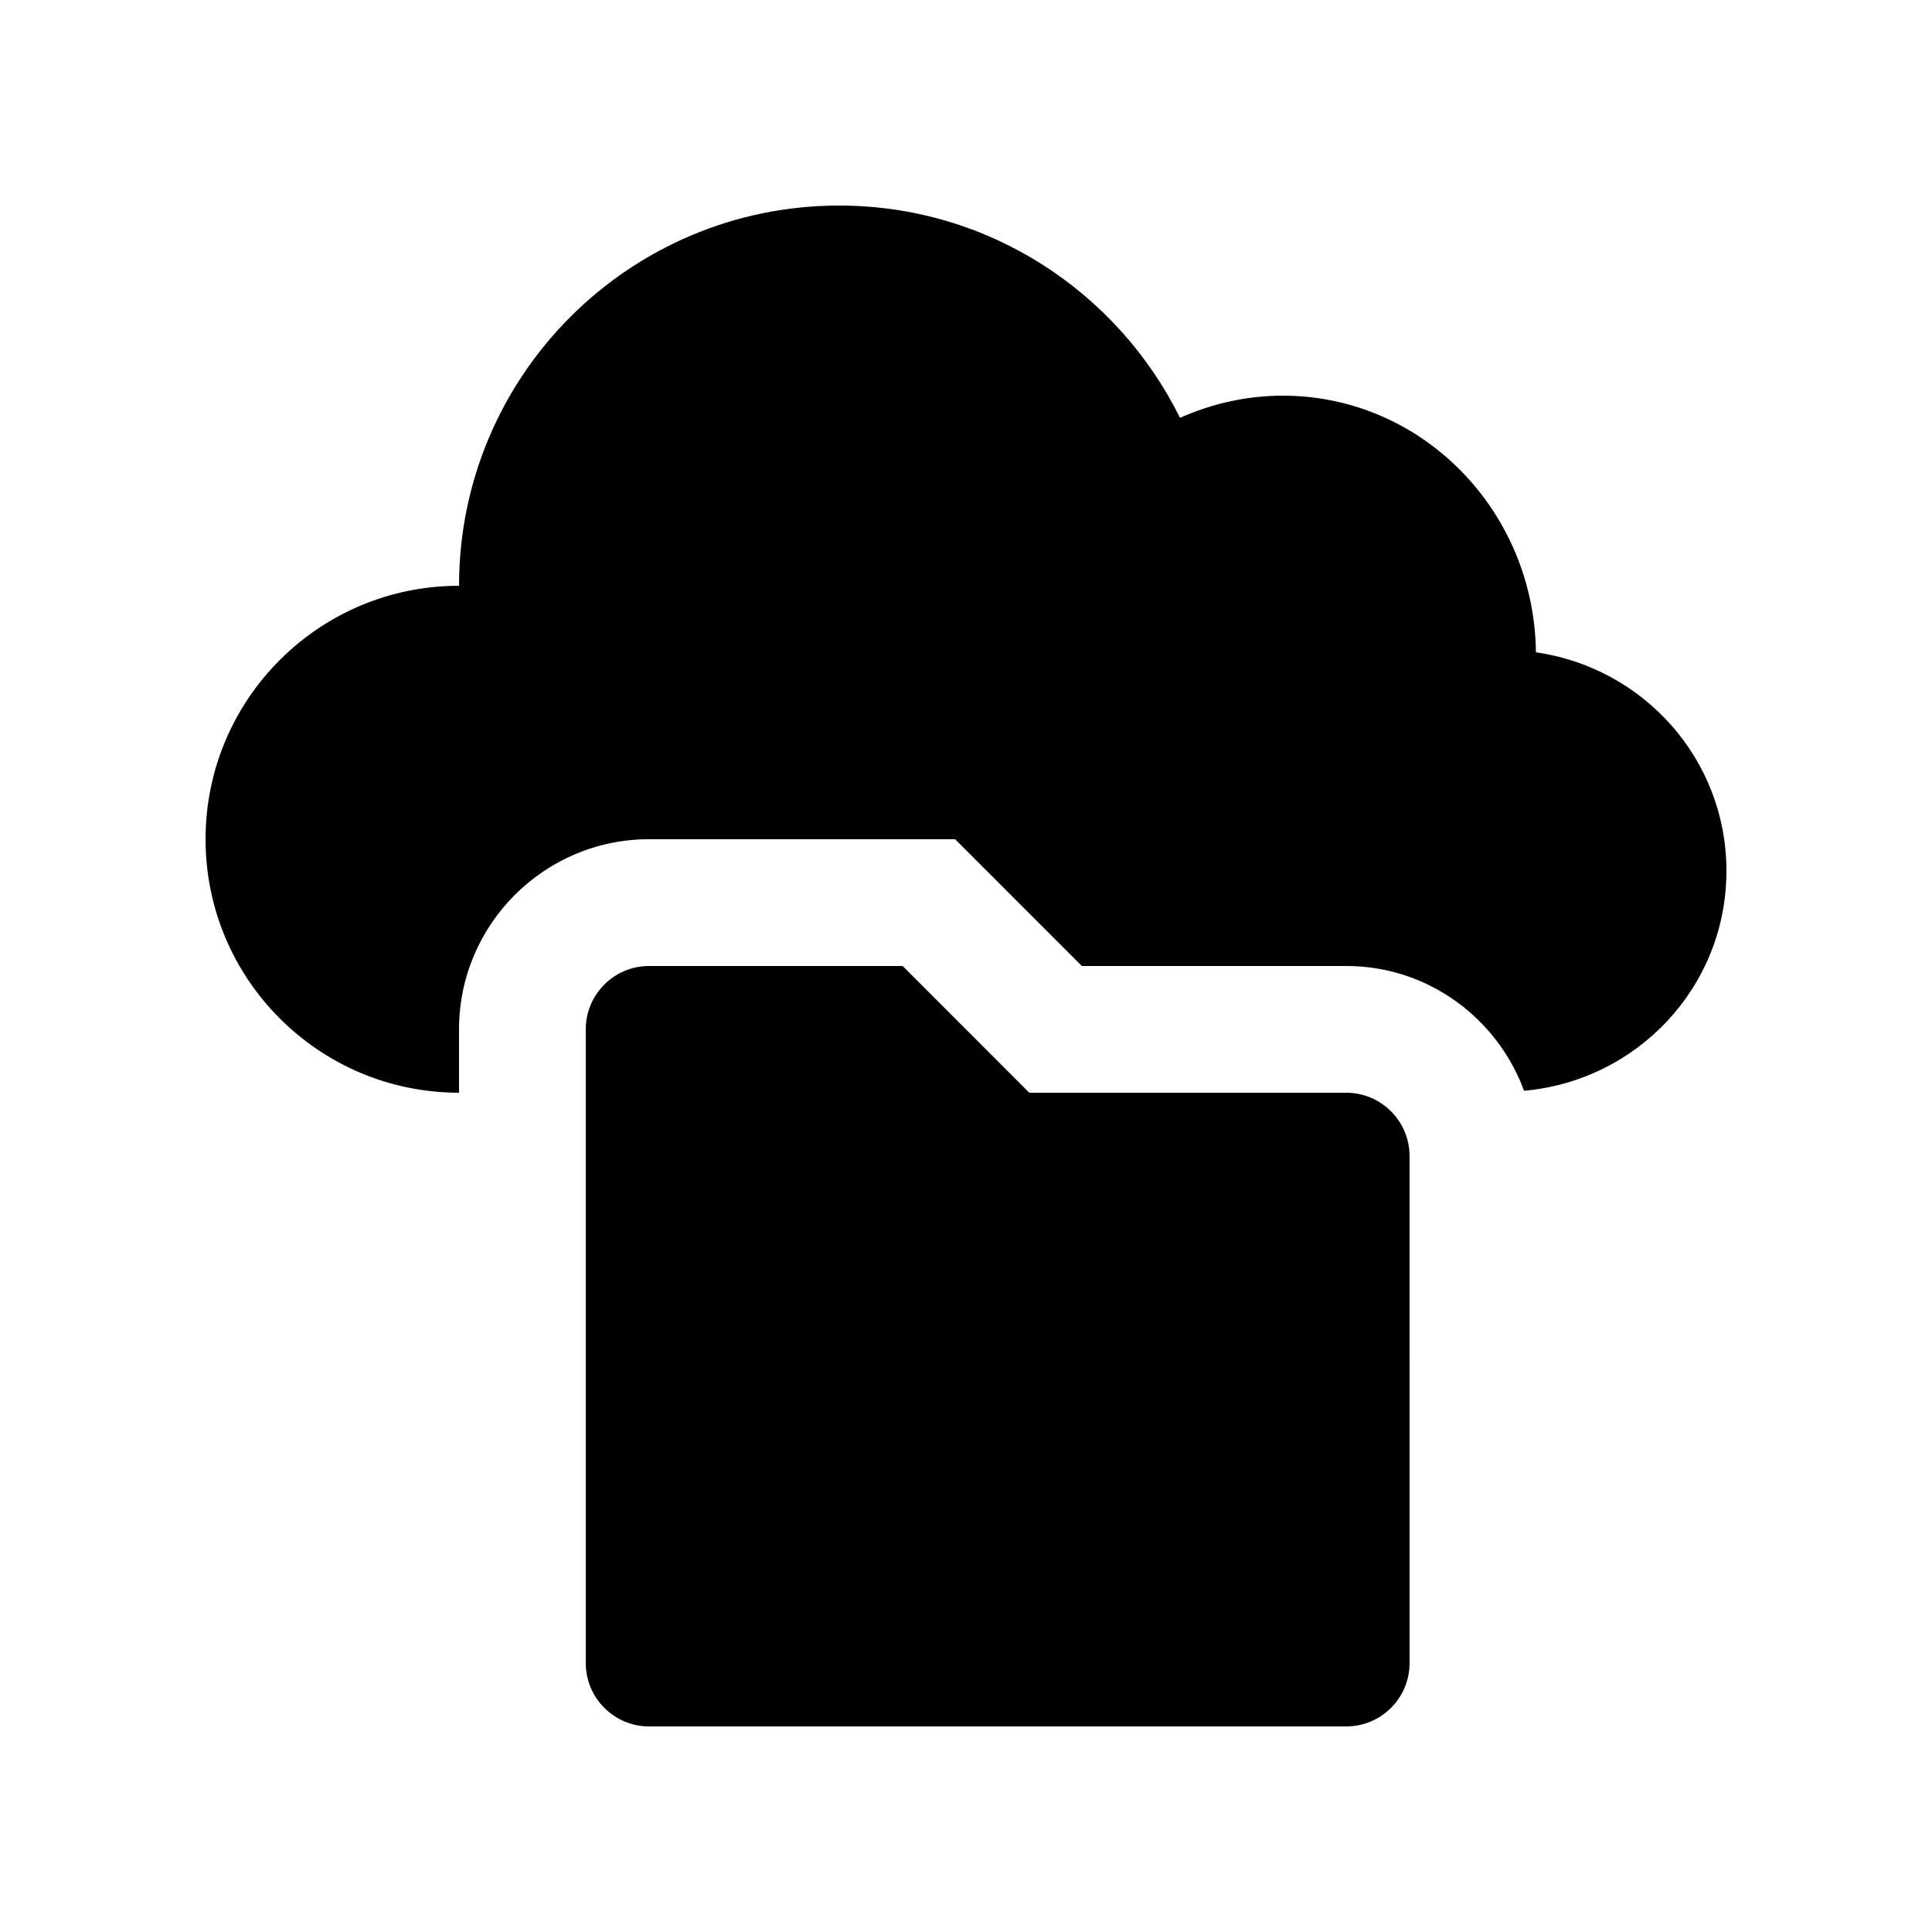 <?xml version="1.0" encoding="UTF-8"?>
<!-- Uploaded to: SVG Repo, www.svgrepo.com, Generator: SVG Repo Mixer Tools -->
<svg fill="#000000" width="800px" height="800px" version="1.1" viewBox="144 144 512 512" xmlns="http://www.w3.org/2000/svg">
 <g>
  <path d="m551.04 316.87c-0.453-37.625-30.266-68.016-67.07-68.016-9.715 0-18.93 2.168-27.258 5.875-16.469-33.297-50.676-56.254-90.332-56.254-55.629 0-100.73 45.102-100.73 100.76-37.102 0-67.176 30.074-67.176 67.172 0 37.094 30.078 67.172 67.172 67.172v-16.797c0-27.781 22.598-50.383 50.383-50.383h81.078l33.59 33.598h70.062c21.684 0 40.031 13.824 47.133 33.066 29.98-2.648 53.629-27.543 53.629-58.258 0-29.598-21.977-53.859-50.484-57.938z"/>
  <path d="m500.76 601.52c9.285 0 16.793-7.512 16.793-16.793l-0.004-134.35c0-9.285-7.543-16.793-16.793-16.793h-83.984l-33.566-33.586h-67.18c-9.277 0-16.789 7.512-16.789 16.789v167.94c0 9.281 7.512 16.793 16.789 16.793z"/>
 </g>
</svg>